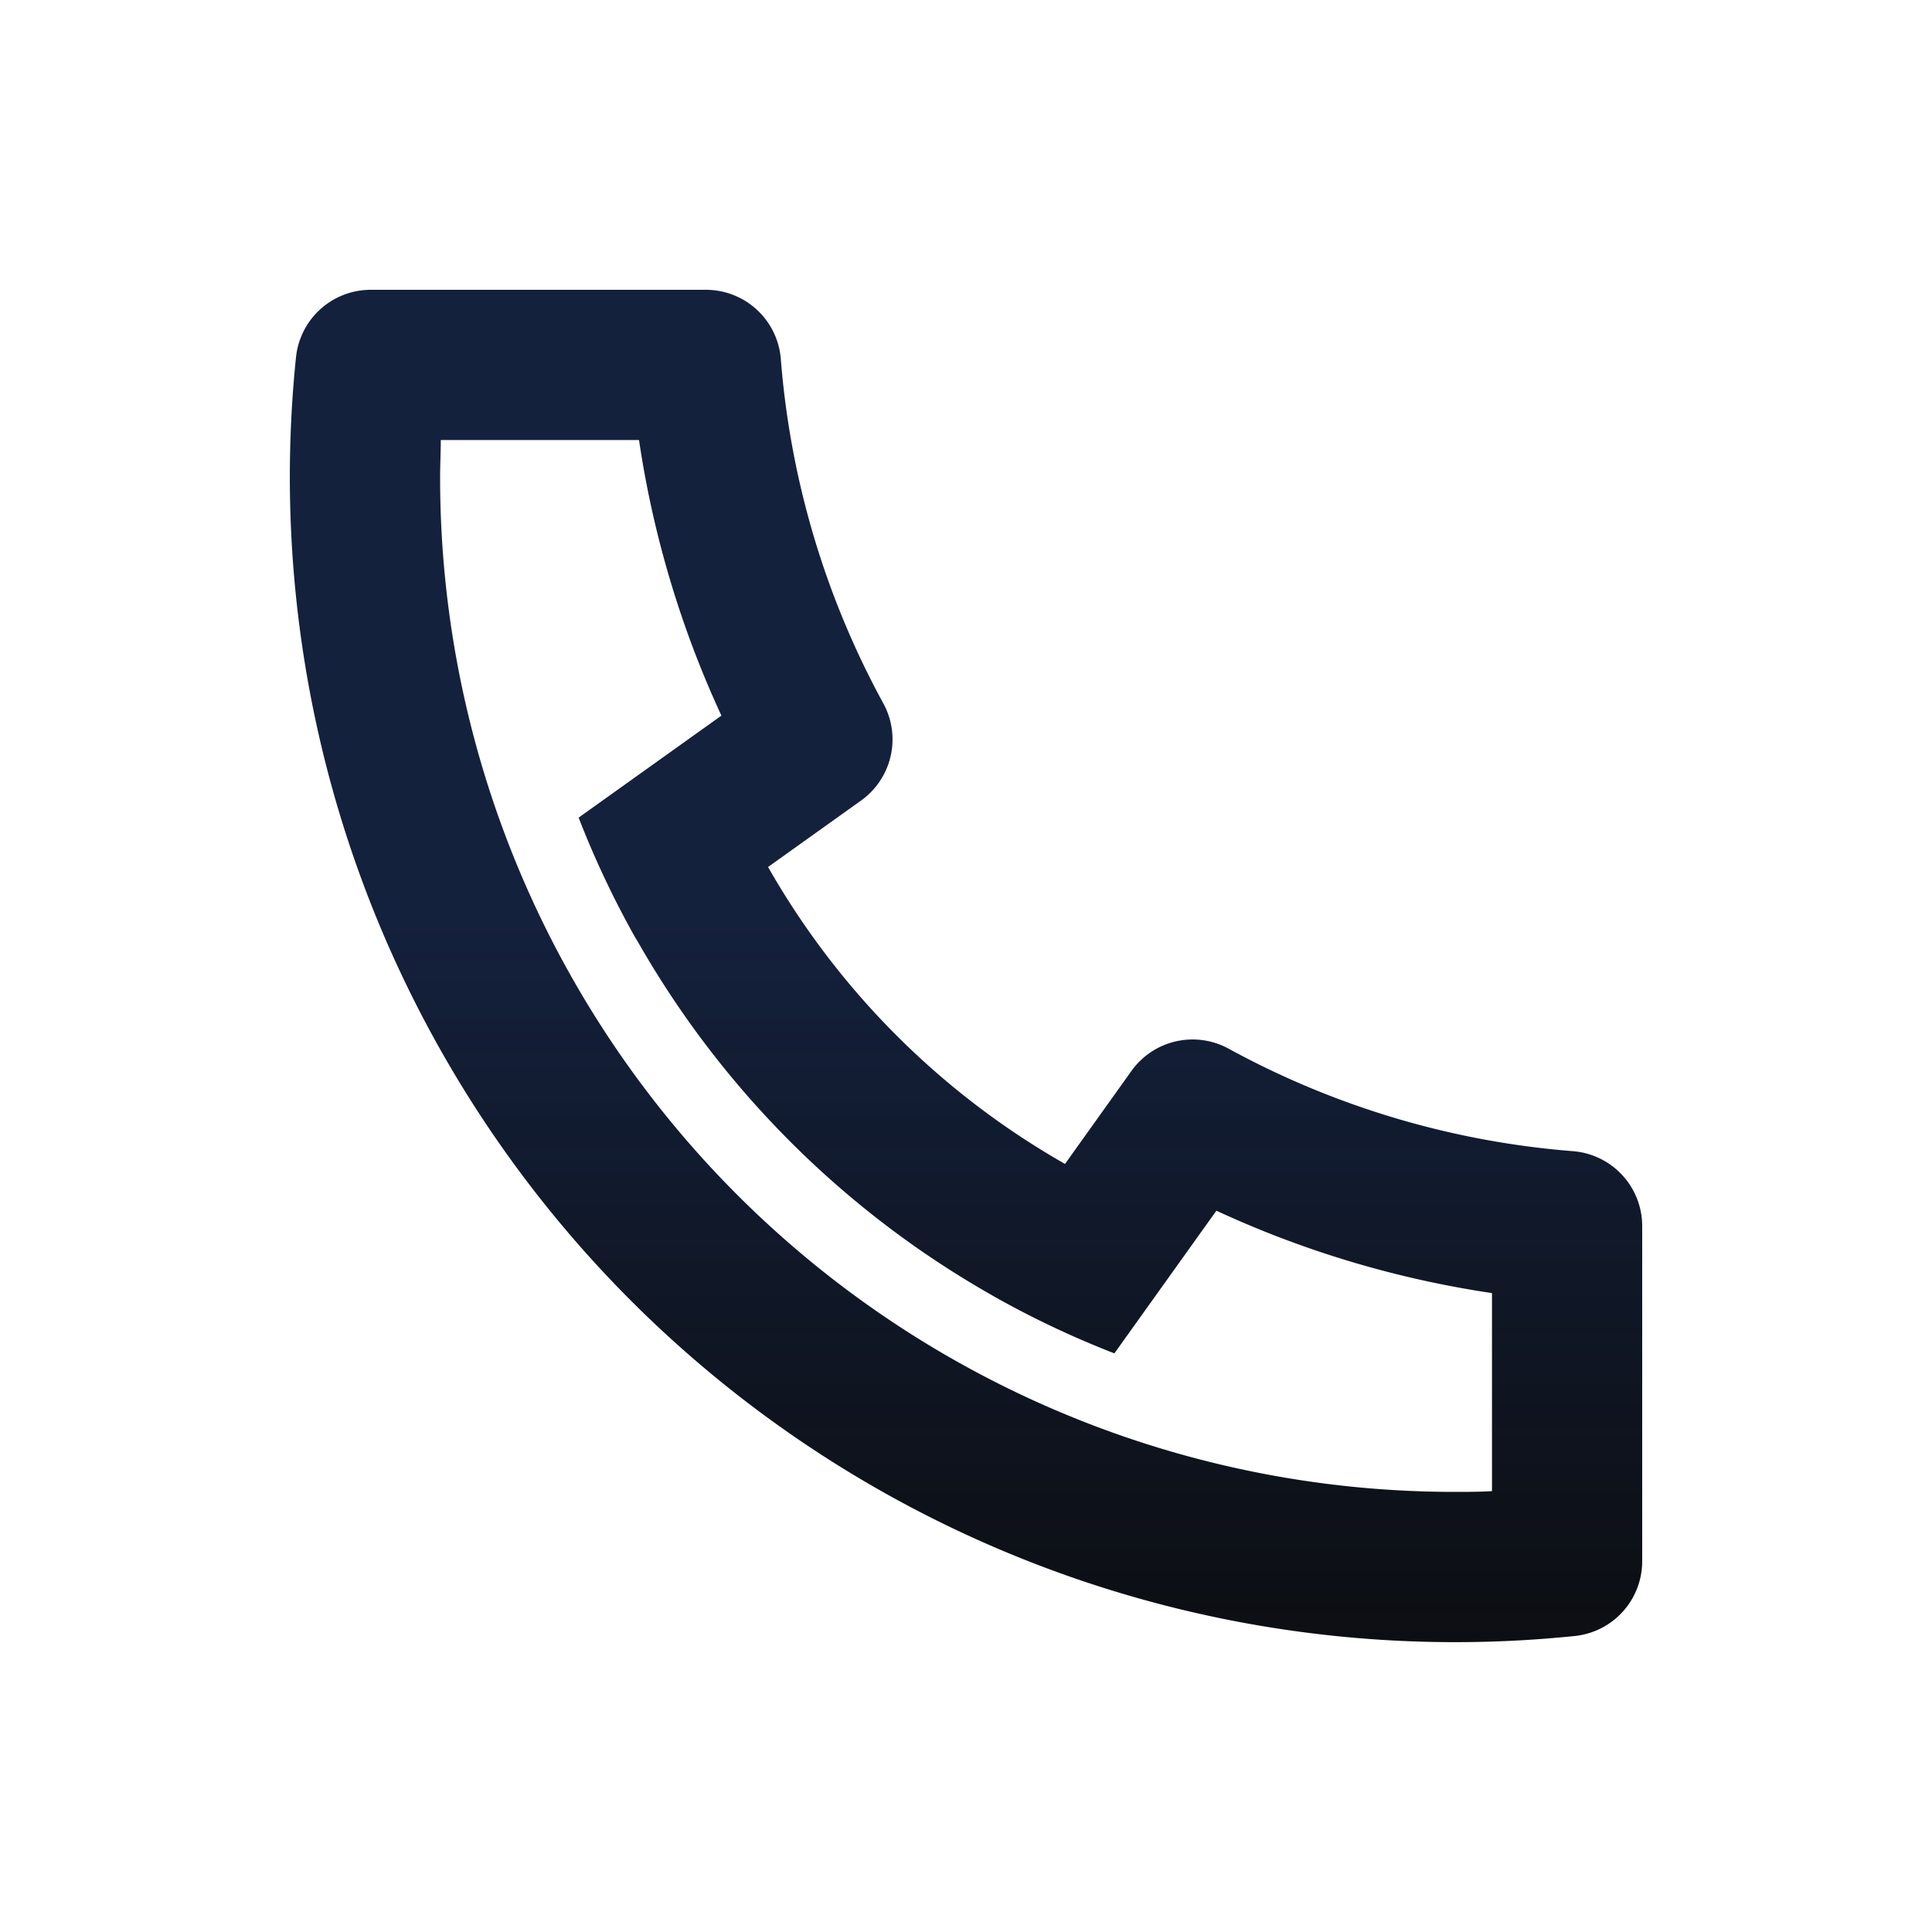 <svg id="Group_1894" data-name="Group 1894" xmlns="http://www.w3.org/2000/svg" xmlns:xlink="http://www.w3.org/1999/xlink" width="20" height="20" viewBox="0 0 20 20">
  <defs>
    <linearGradient id="linear-gradient" x1="0.5" y1="0.461" x2="0.5" y2="1" gradientUnits="objectBoundingBox">
      <stop offset="0" stop-color="#14213d"/>
      <stop offset="1" stop-color="#04060a" stop-opacity="0.969"/>
    </linearGradient>
  </defs>
  <path id="Path_2491" data-name="Path 2491" d="M0,0H20V20H0Z" fill="none"/>
  <path id="Path_2492" data-name="Path 2492" d="M7.951,8.975a8.21,8.21,0,0,0,3.074,3.074l.688-.963a.778.778,0,0,1,1.006-.23,8.884,8.884,0,0,0,3.565,1.061.778.778,0,0,1,.716.775v3.47a.778.778,0,0,1-.7.774A12.063,12.063,0,0,1,3.064,3.7.778.778,0,0,1,3.838,3h3.47a.778.778,0,0,1,.775.716A8.884,8.884,0,0,0,9.144,7.281a.778.778,0,0,1-.23,1.006l-.963.688ZM5.99,8.464,7.468,7.408a10.43,10.43,0,0,1-.853-2.853H4.563c0,.129-.007.259-.007.389a10.5,10.5,0,0,0,10.5,10.5c.13,0,.26,0,.389-.008V13.386a10.43,10.43,0,0,1-2.853-.853L11.536,14.01a9.677,9.677,0,0,1-1.235-.583l-.045-.026A9.766,9.766,0,0,1,6.6,9.744L6.573,9.7A9.677,9.677,0,0,1,5.99,8.464Z" fill="url(#linear-gradient)"/>
</svg>
